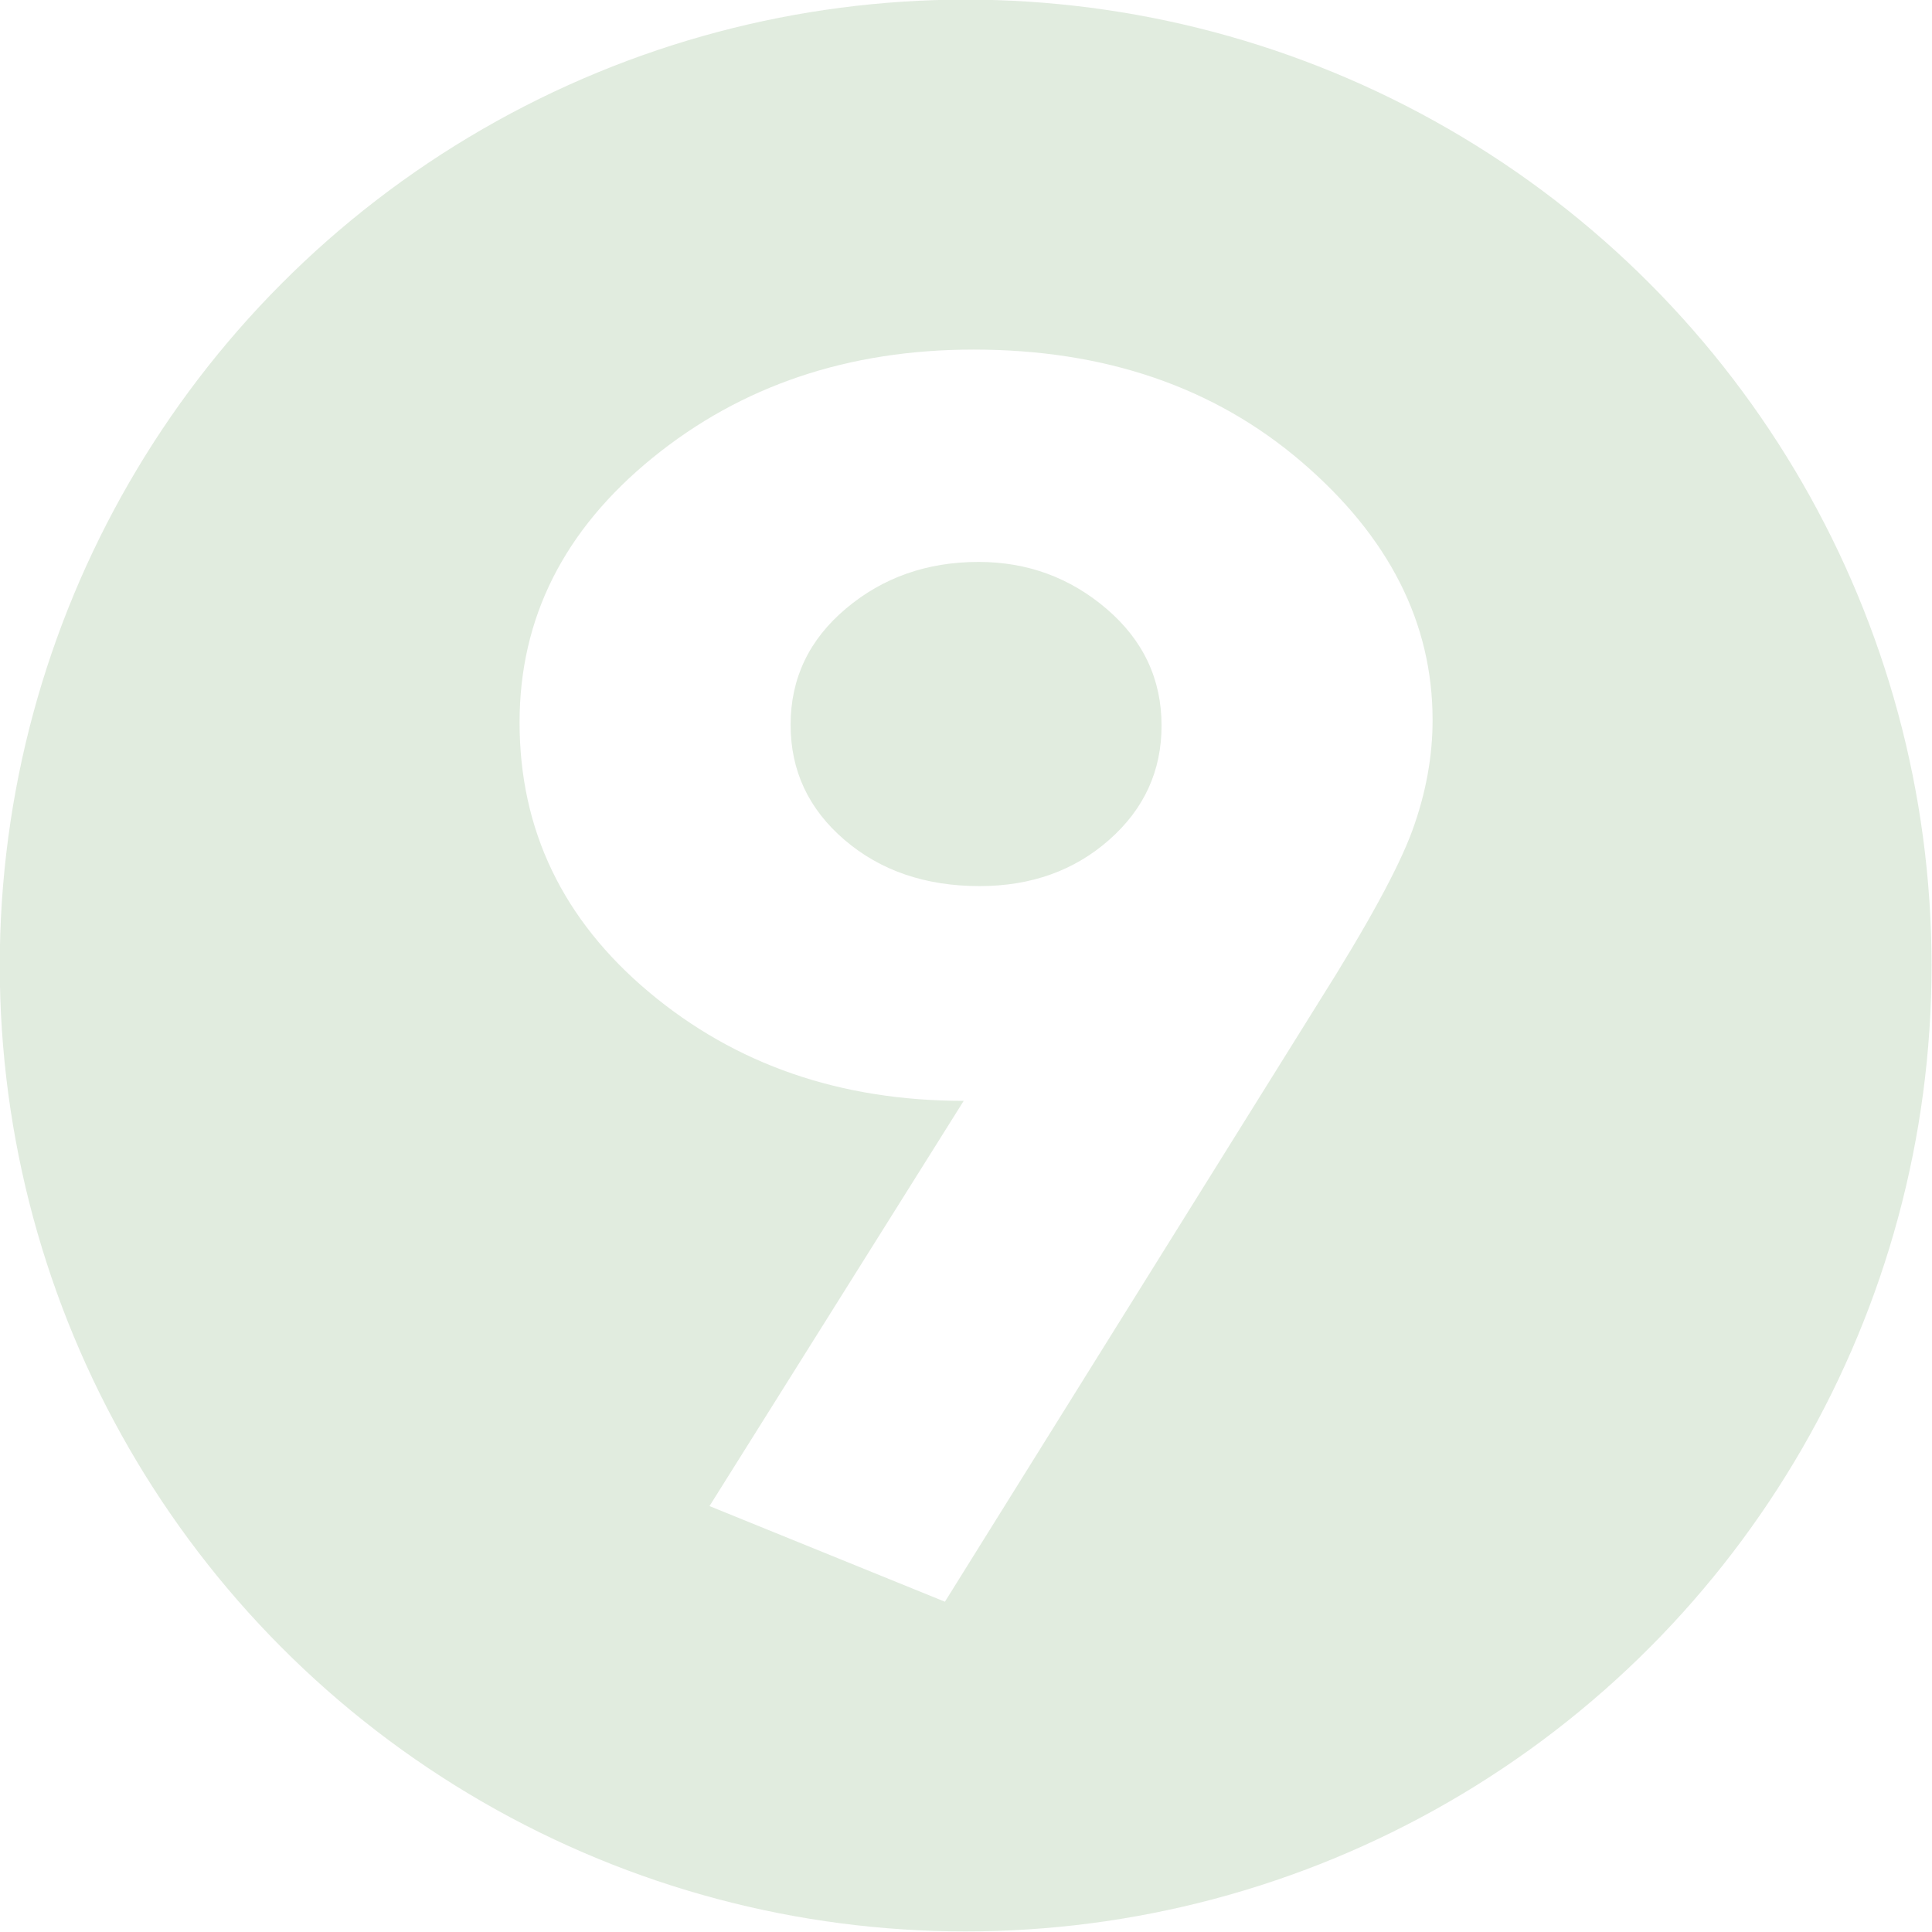 <?xml version="1.0" encoding="UTF-8"?>
<svg xmlns="http://www.w3.org/2000/svg" viewBox="-1911.654 -2514.501 1050.818 1050.818">
  <g transform="matrix(3.302, 0, 0, 3.302, -3285.925, -4648.217)" style="opacity:0.15">
    <title>Number</title>
    <ellipse style="fill-rule: nonzero; stroke-miterlimit: 6.64; stroke-width: 0px; filter: none; paint-order: fill; fill: rgb(57, 125, 43); stroke: url('#gradient-8');" cx="575.256" cy="805.229" rx="159.103" ry="159.103"></ellipse>
    <path d="M 527.73 813.798 L 518.558 809.25 L 528.462 789.981 Q 521.256 789.981 516.207 784.817 Q 511.159 779.653 511.159 771.984 Q 511.159 764.546 516.342 759.402 Q 521.525 754.257 528.848 754.257 Q 536.517 754.257 541.623 759.594 Q 546.729 764.932 546.729 771.869 Q 546.729 774.489 545.939 777.129 Q 545.149 779.769 542.297 785.28 Z M 529.079 779.769 Q 532.085 779.769 534.127 777.572 Q 536.17 775.376 536.17 772.138 Q 536.17 768.824 534.031 766.589 Q 531.892 764.354 529.04 764.354 Q 526.034 764.354 523.876 766.57 Q 521.718 768.786 521.718 772.1 Q 521.718 775.376 523.818 777.572 Q 525.919 779.769 529.079 779.769 Z" transform="matrix(4.228, 0, 0, 3.464, -1659.403, -1908.974)" style="fill: rgb(255, 255, 255); stroke-width: 0px;"></path>
  </g>
</svg>
